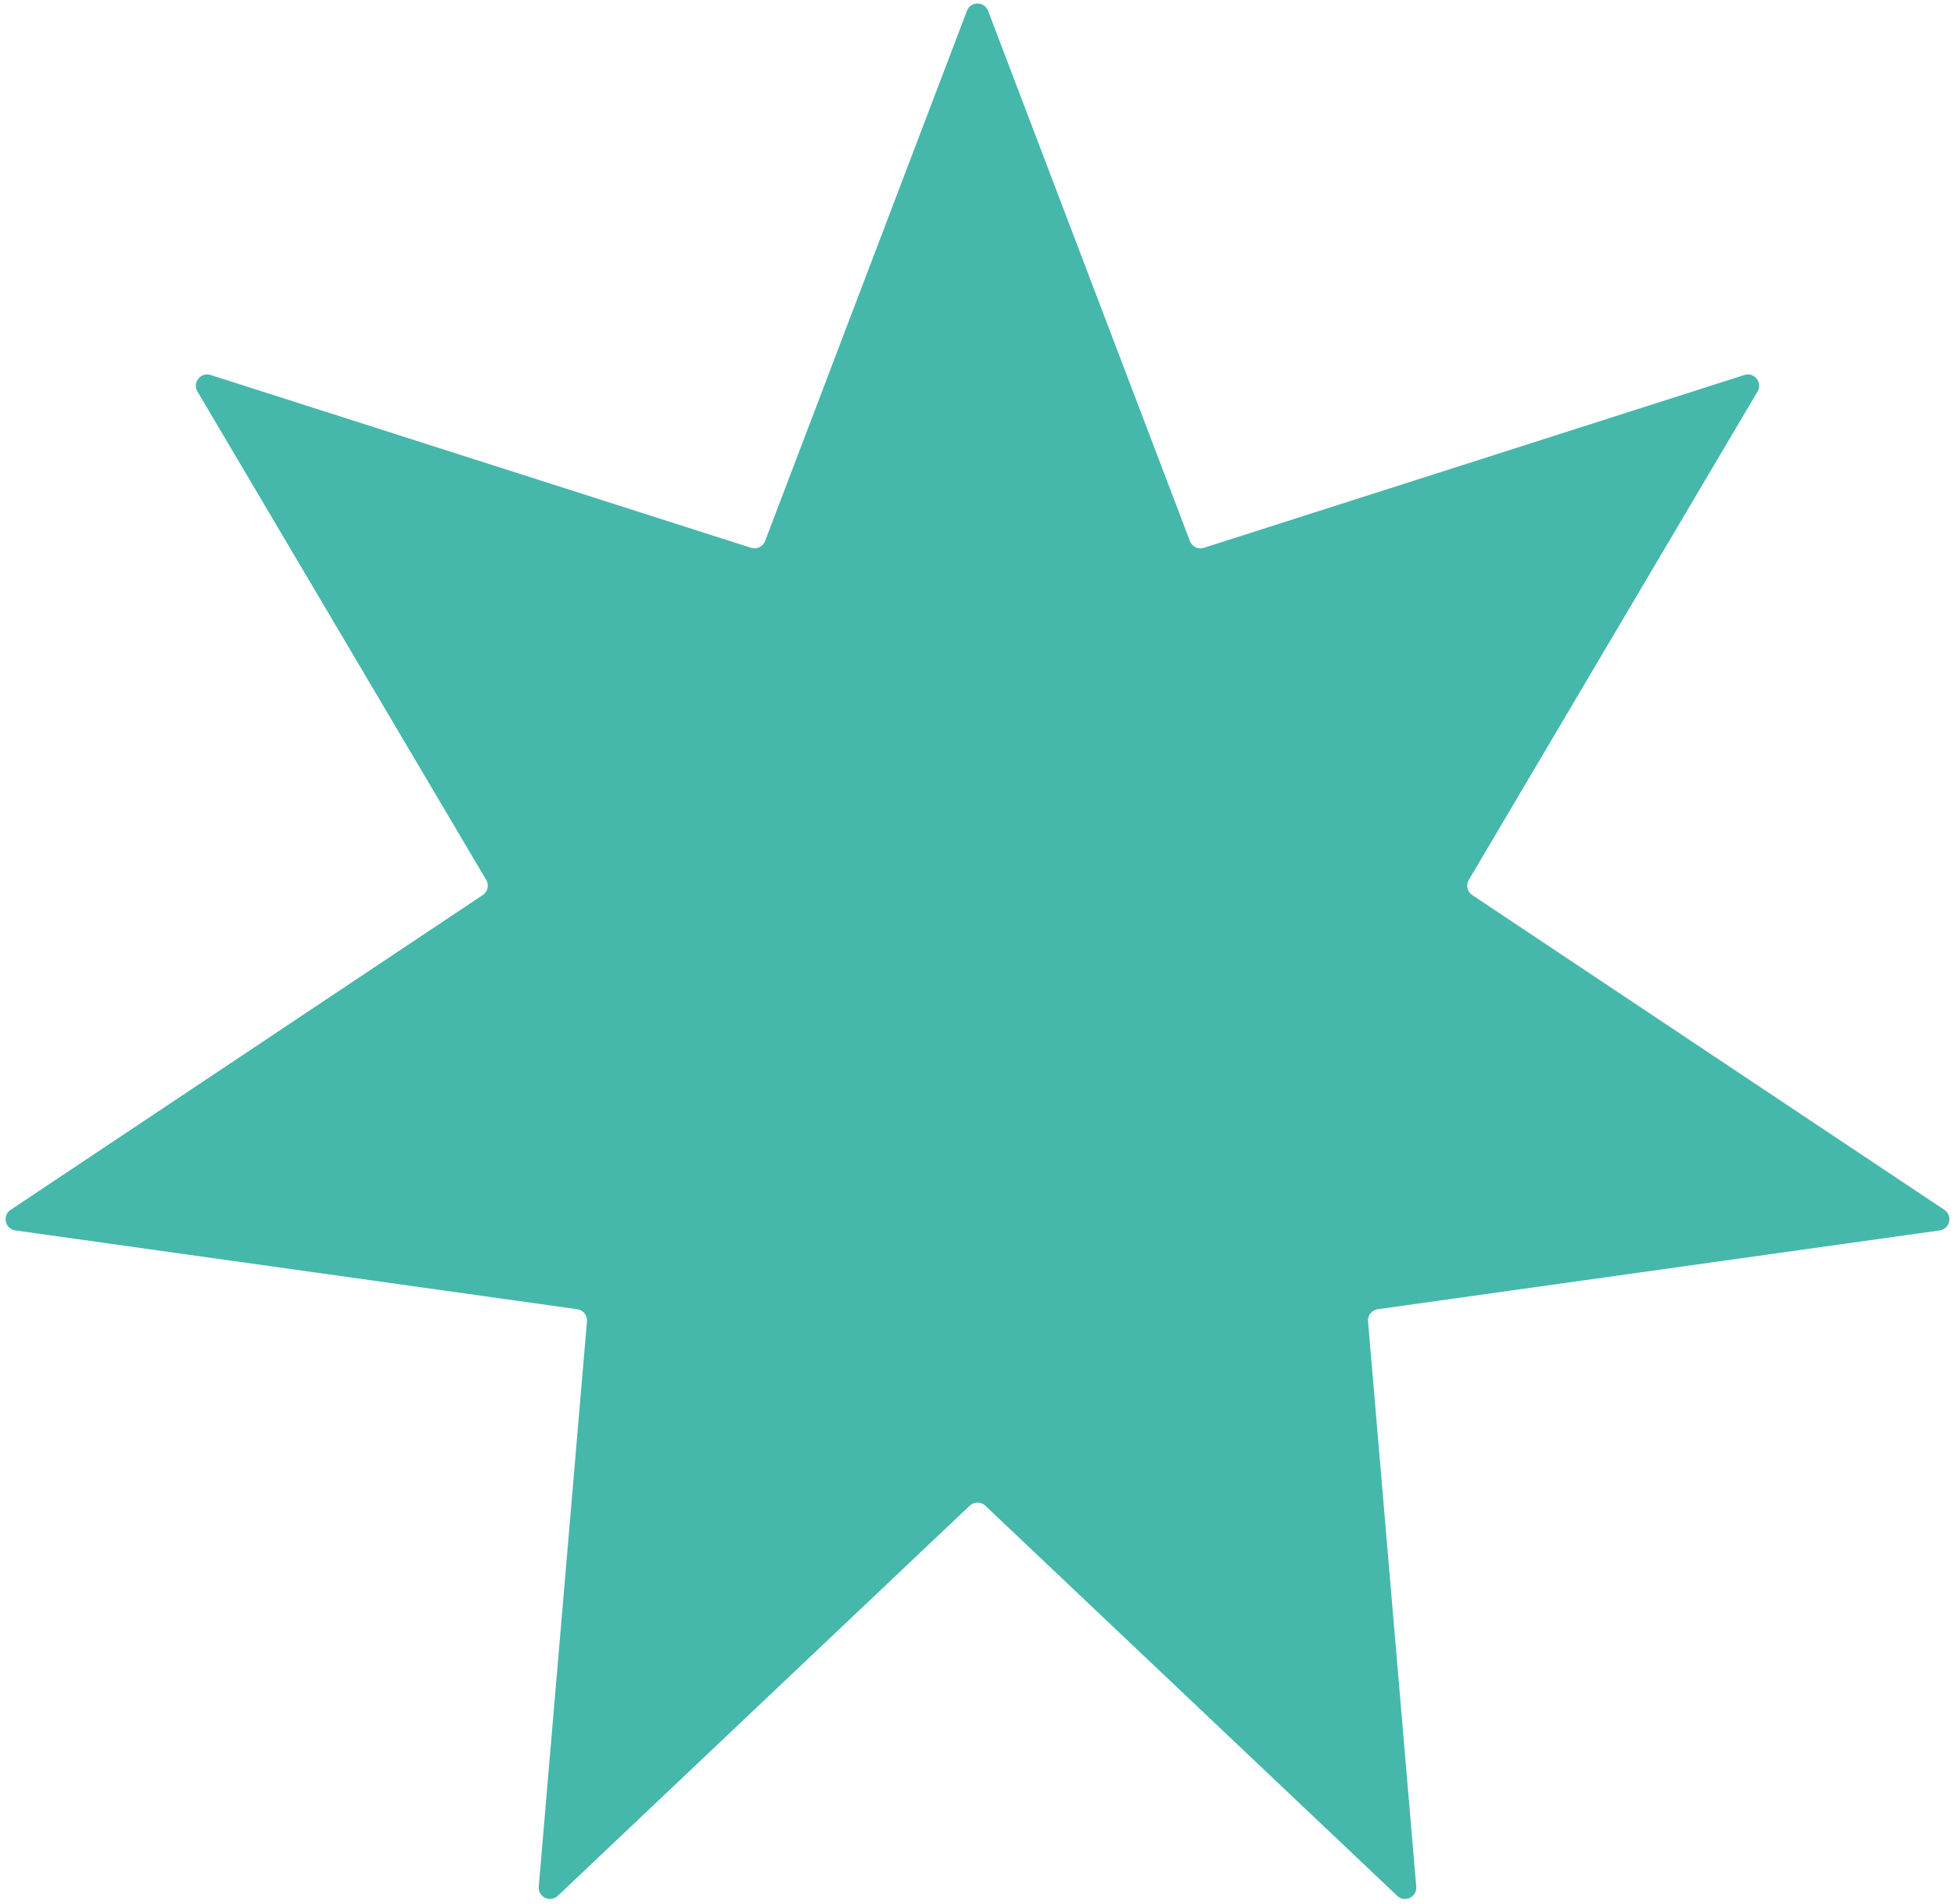 <?xml version="1.0" encoding="UTF-8"?> <svg xmlns="http://www.w3.org/2000/svg" width="346" height="337" viewBox="0 0 346 337" fill="none"> <path d="M171.131 1.91C171.785 0.192 174.215 0.192 174.869 1.91L210.595 95.764C210.973 96.757 212.061 97.281 213.073 96.958L308.725 66.372C310.476 65.812 311.991 67.712 311.056 69.295L259.953 155.743C259.412 156.658 259.681 157.835 260.565 158.425L344.116 214.139C345.645 215.159 345.104 217.528 343.284 217.783L243.834 231.729C242.781 231.876 242.028 232.821 242.119 233.879L250.653 333.939C250.809 335.771 248.619 336.825 247.284 335.561L174.375 266.503C173.604 265.772 172.396 265.772 171.625 266.503L98.716 335.561C97.381 336.825 95.191 335.771 95.347 333.939L103.881 233.879C103.972 232.821 103.219 231.876 102.166 231.729L2.716 217.783C0.896 217.528 0.355 215.159 1.884 214.139L85.435 158.425C86.319 157.835 86.588 156.658 86.047 155.743L34.944 69.295C34.009 67.712 35.524 65.812 37.275 66.372L132.927 96.958C133.939 97.281 135.027 96.757 135.405 95.764L171.131 1.91Z" fill="#45B8AB"></path> </svg> 